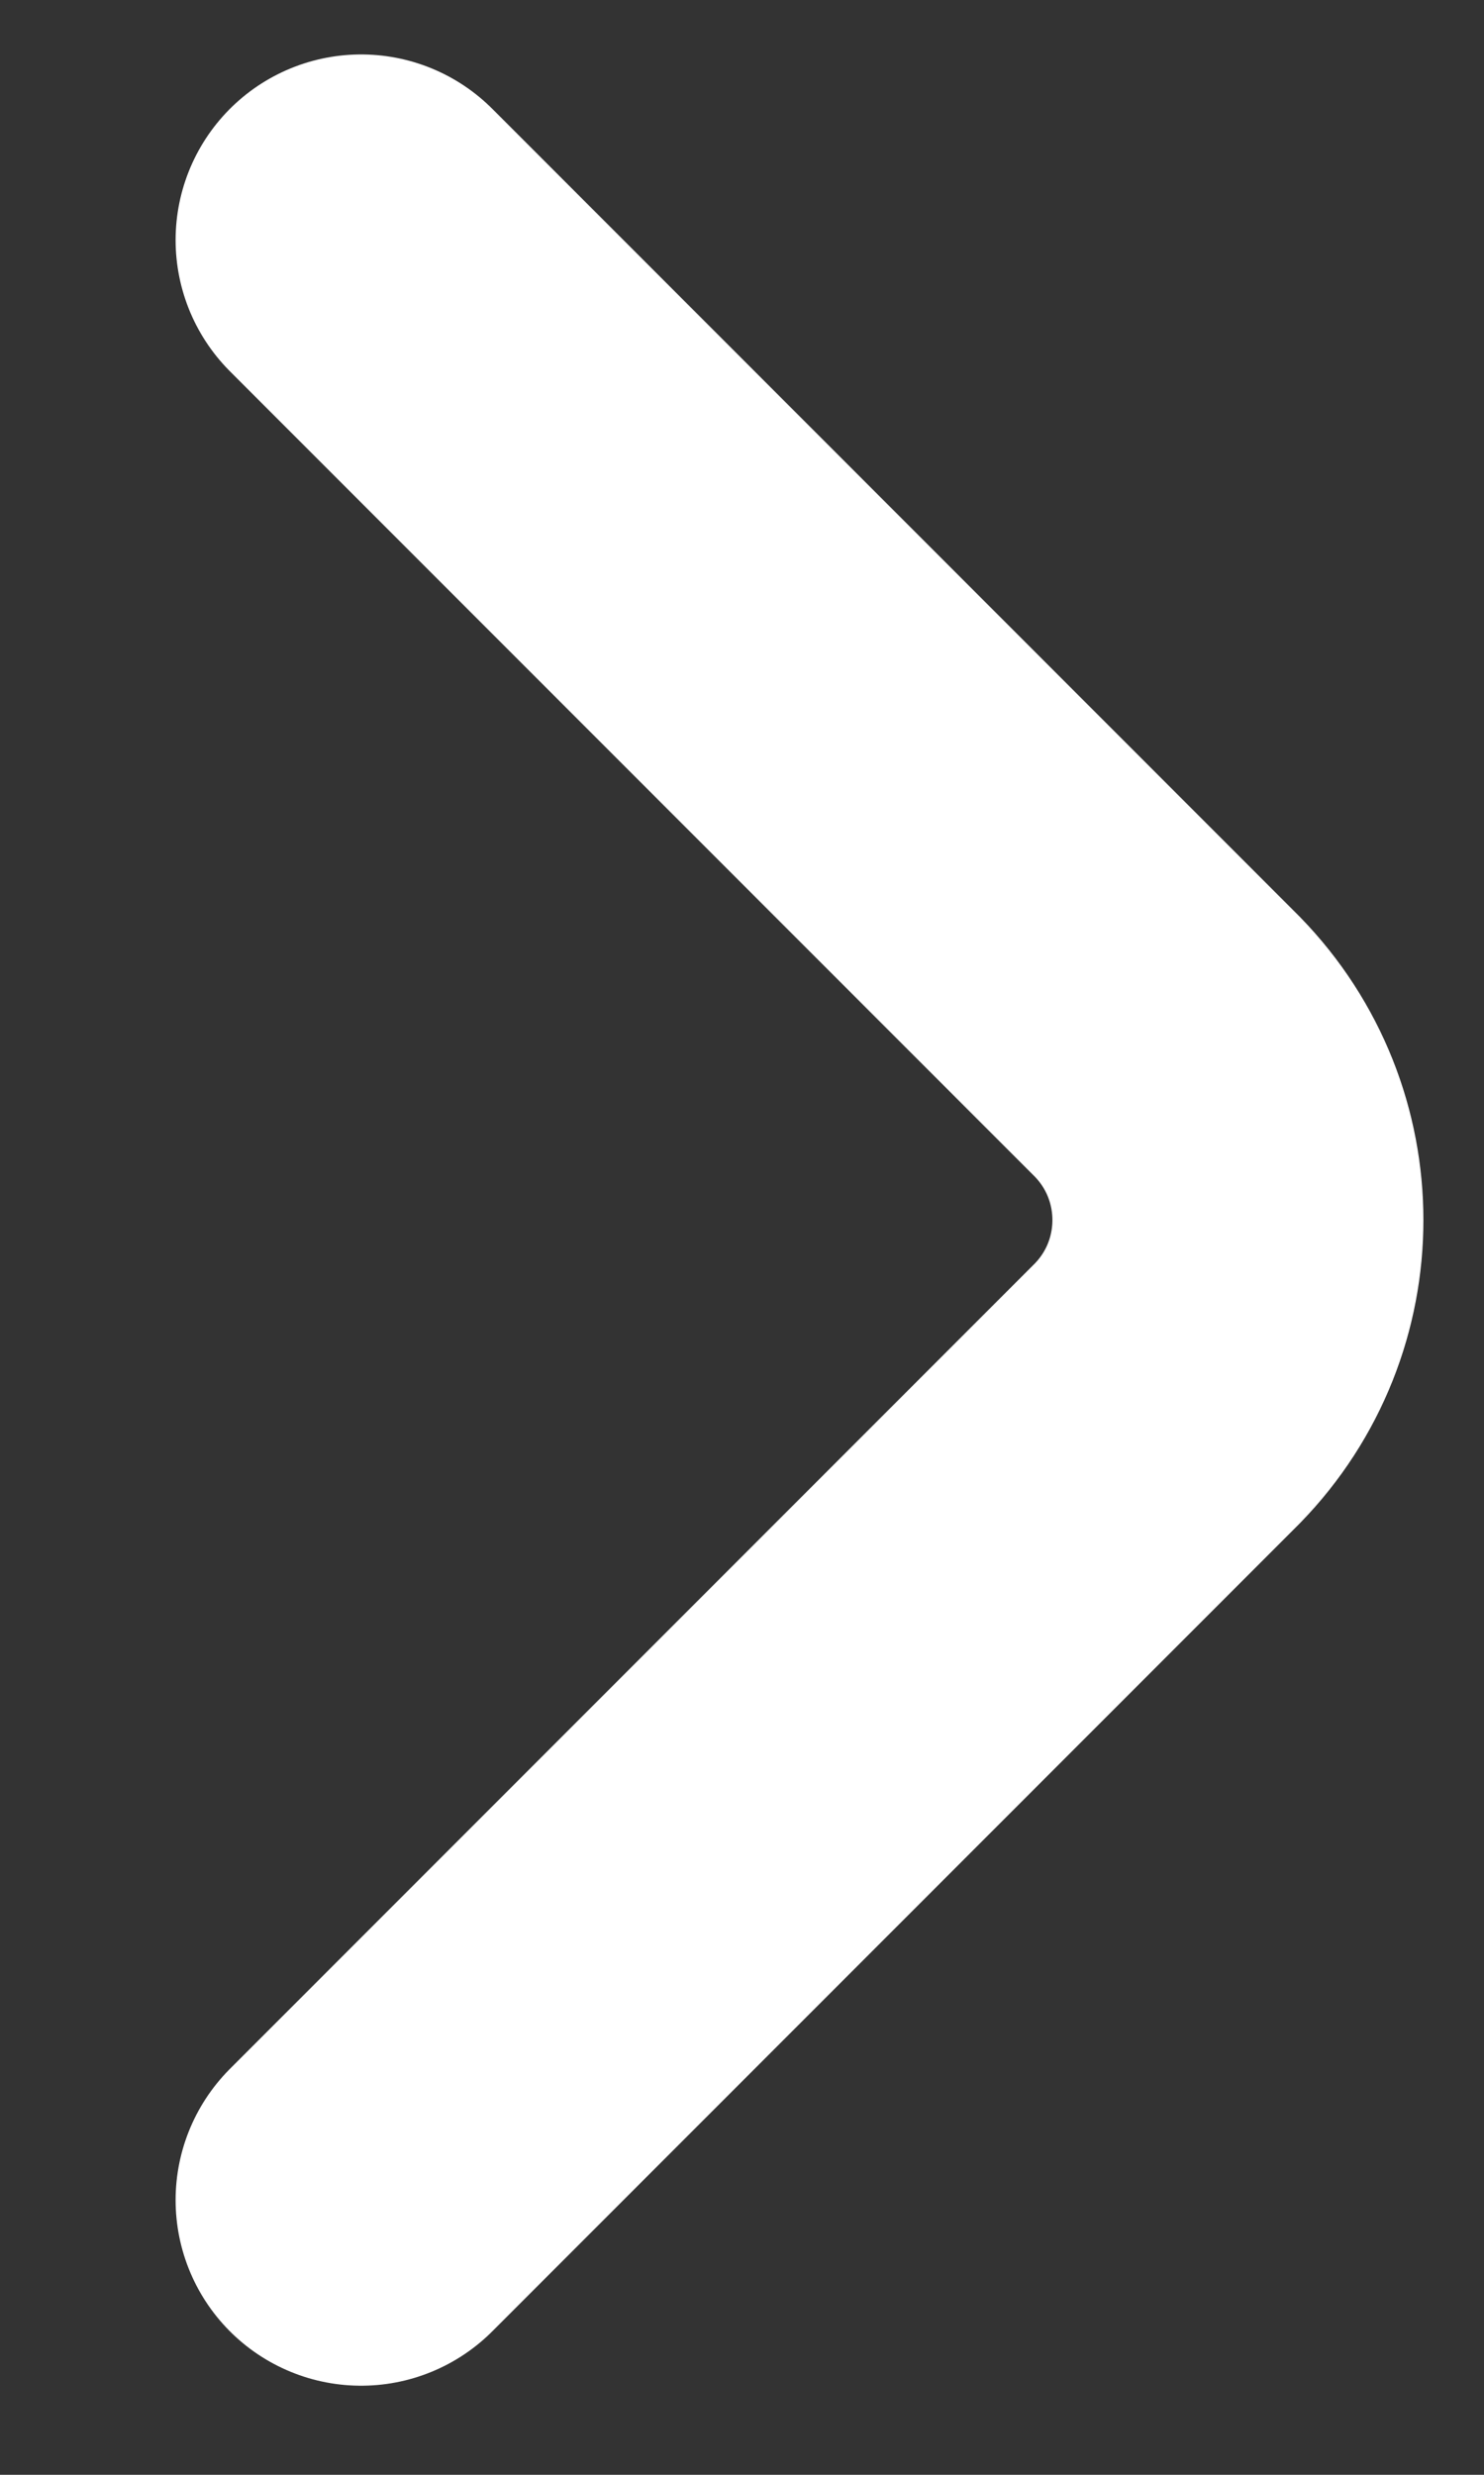 <svg width="6" height="10" viewBox="0 0 6 10" stroke="white" fill="none" xmlns="http://www.w3.org/2000/svg">
<rect x="0" y="0" width="6" height="10" fill="#333333" stroke="none"/>
<path d="M1.46 8.89L4.72 5.63C5.1 5.24 5.1 4.62 4.72 4.23L1.46 0.97" stroke-width="1.5" stroke-linecap="round" stroke-linejoin="round"/>
</svg>
